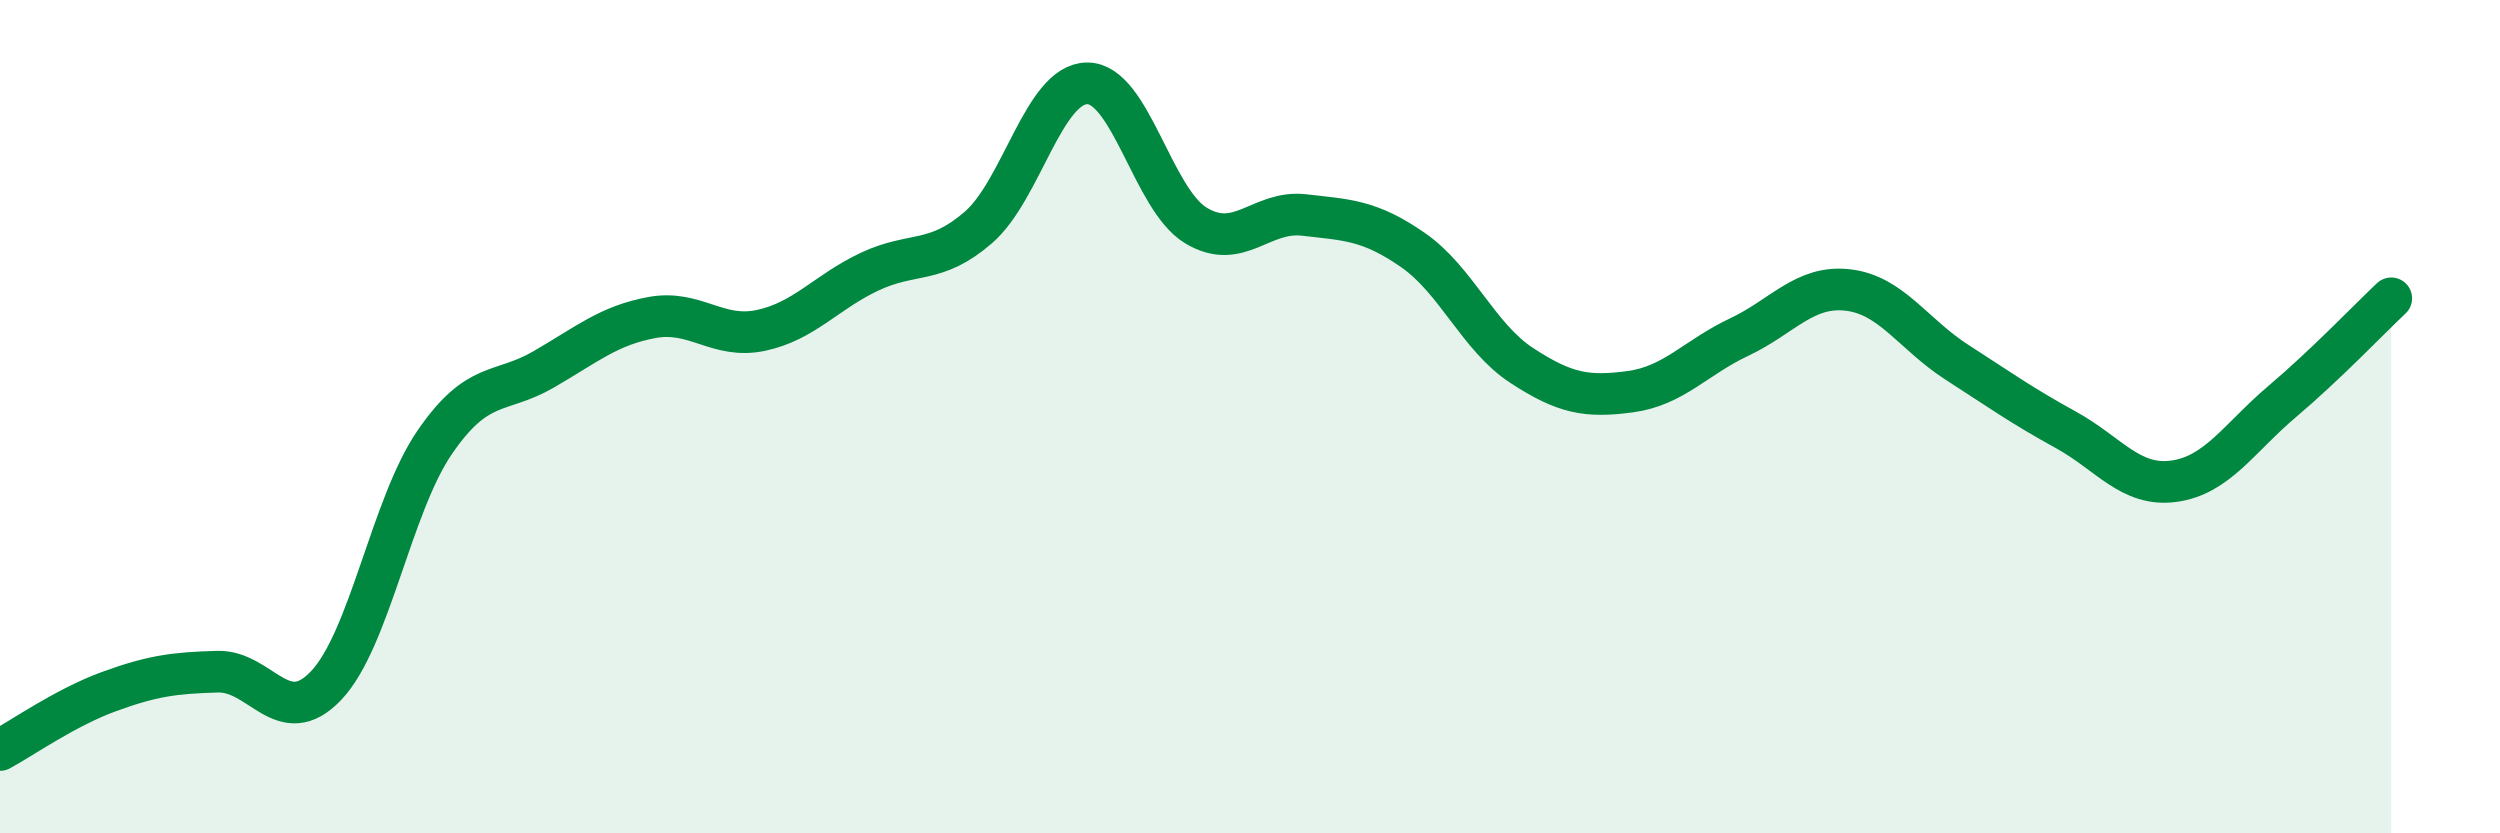 
    <svg width="60" height="20" viewBox="0 0 60 20" xmlns="http://www.w3.org/2000/svg">
      <path
        d="M 0,18 C 0.52,17.72 1.57,16.98 2.61,16.6 C 3.65,16.22 4.18,16.15 5.22,16.12 C 6.26,16.09 6.79,17.55 7.83,16.45 C 8.87,15.35 9.39,12.14 10.43,10.62 C 11.47,9.1 12,9.47 13.04,8.87 C 14.08,8.27 14.61,7.81 15.65,7.62 C 16.69,7.43 17.22,8.15 18.26,7.93 C 19.3,7.71 19.83,7.01 20.87,6.52 C 21.91,6.03 22.44,6.36 23.48,5.46 C 24.52,4.56 25.05,2.01 26.09,2 C 27.13,1.99 27.66,4.78 28.7,5.41 C 29.74,6.04 30.26,5.04 31.3,5.16 C 32.34,5.28 32.87,5.28 33.91,6 C 34.95,6.72 35.48,8.09 36.52,8.77 C 37.56,9.45 38.09,9.54 39.13,9.4 C 40.17,9.26 40.7,8.58 41.74,8.09 C 42.78,7.6 43.31,6.84 44.35,6.96 C 45.39,7.08 45.92,8.02 46.96,8.69 C 48,9.36 48.53,9.74 49.57,10.31 C 50.61,10.88 51.13,11.69 52.17,11.55 C 53.21,11.41 53.74,10.51 54.78,9.63 C 55.82,8.75 56.87,7.65 57.39,7.16L57.39 20L0 20Z"
        fill="#008740"
        opacity="0.1"
        stroke-linecap="round"
        stroke-linejoin="round"
      />
      <path
        d="M 0,18 C 0.52,17.72 1.57,16.98 2.61,16.6 C 3.65,16.22 4.18,16.15 5.22,16.12 C 6.26,16.09 6.79,17.55 7.83,16.45 C 8.87,15.35 9.39,12.14 10.43,10.62 C 11.47,9.1 12,9.47 13.04,8.87 C 14.08,8.27 14.61,7.81 15.65,7.62 C 16.69,7.43 17.22,8.15 18.26,7.93 C 19.3,7.71 19.83,7.01 20.87,6.52 C 21.91,6.03 22.44,6.36 23.48,5.46 C 24.52,4.56 25.05,2.01 26.09,2 C 27.13,1.99 27.66,4.78 28.7,5.41 C 29.74,6.04 30.26,5.04 31.3,5.16 C 32.34,5.28 32.87,5.28 33.91,6 C 34.95,6.72 35.48,8.09 36.52,8.77 C 37.56,9.45 38.09,9.54 39.13,9.4 C 40.17,9.26 40.7,8.58 41.74,8.09 C 42.78,7.6 43.31,6.84 44.35,6.96 C 45.39,7.08 45.92,8.02 46.96,8.69 C 48,9.36 48.53,9.74 49.57,10.31 C 50.61,10.88 51.13,11.69 52.17,11.55 C 53.21,11.41 53.74,10.51 54.78,9.63 C 55.82,8.75 56.87,7.65 57.39,7.16"
        stroke="#008740"
        stroke-width="1"
        fill="none"
        stroke-linecap="round"
        stroke-linejoin="round"
      />
    </svg>
  
